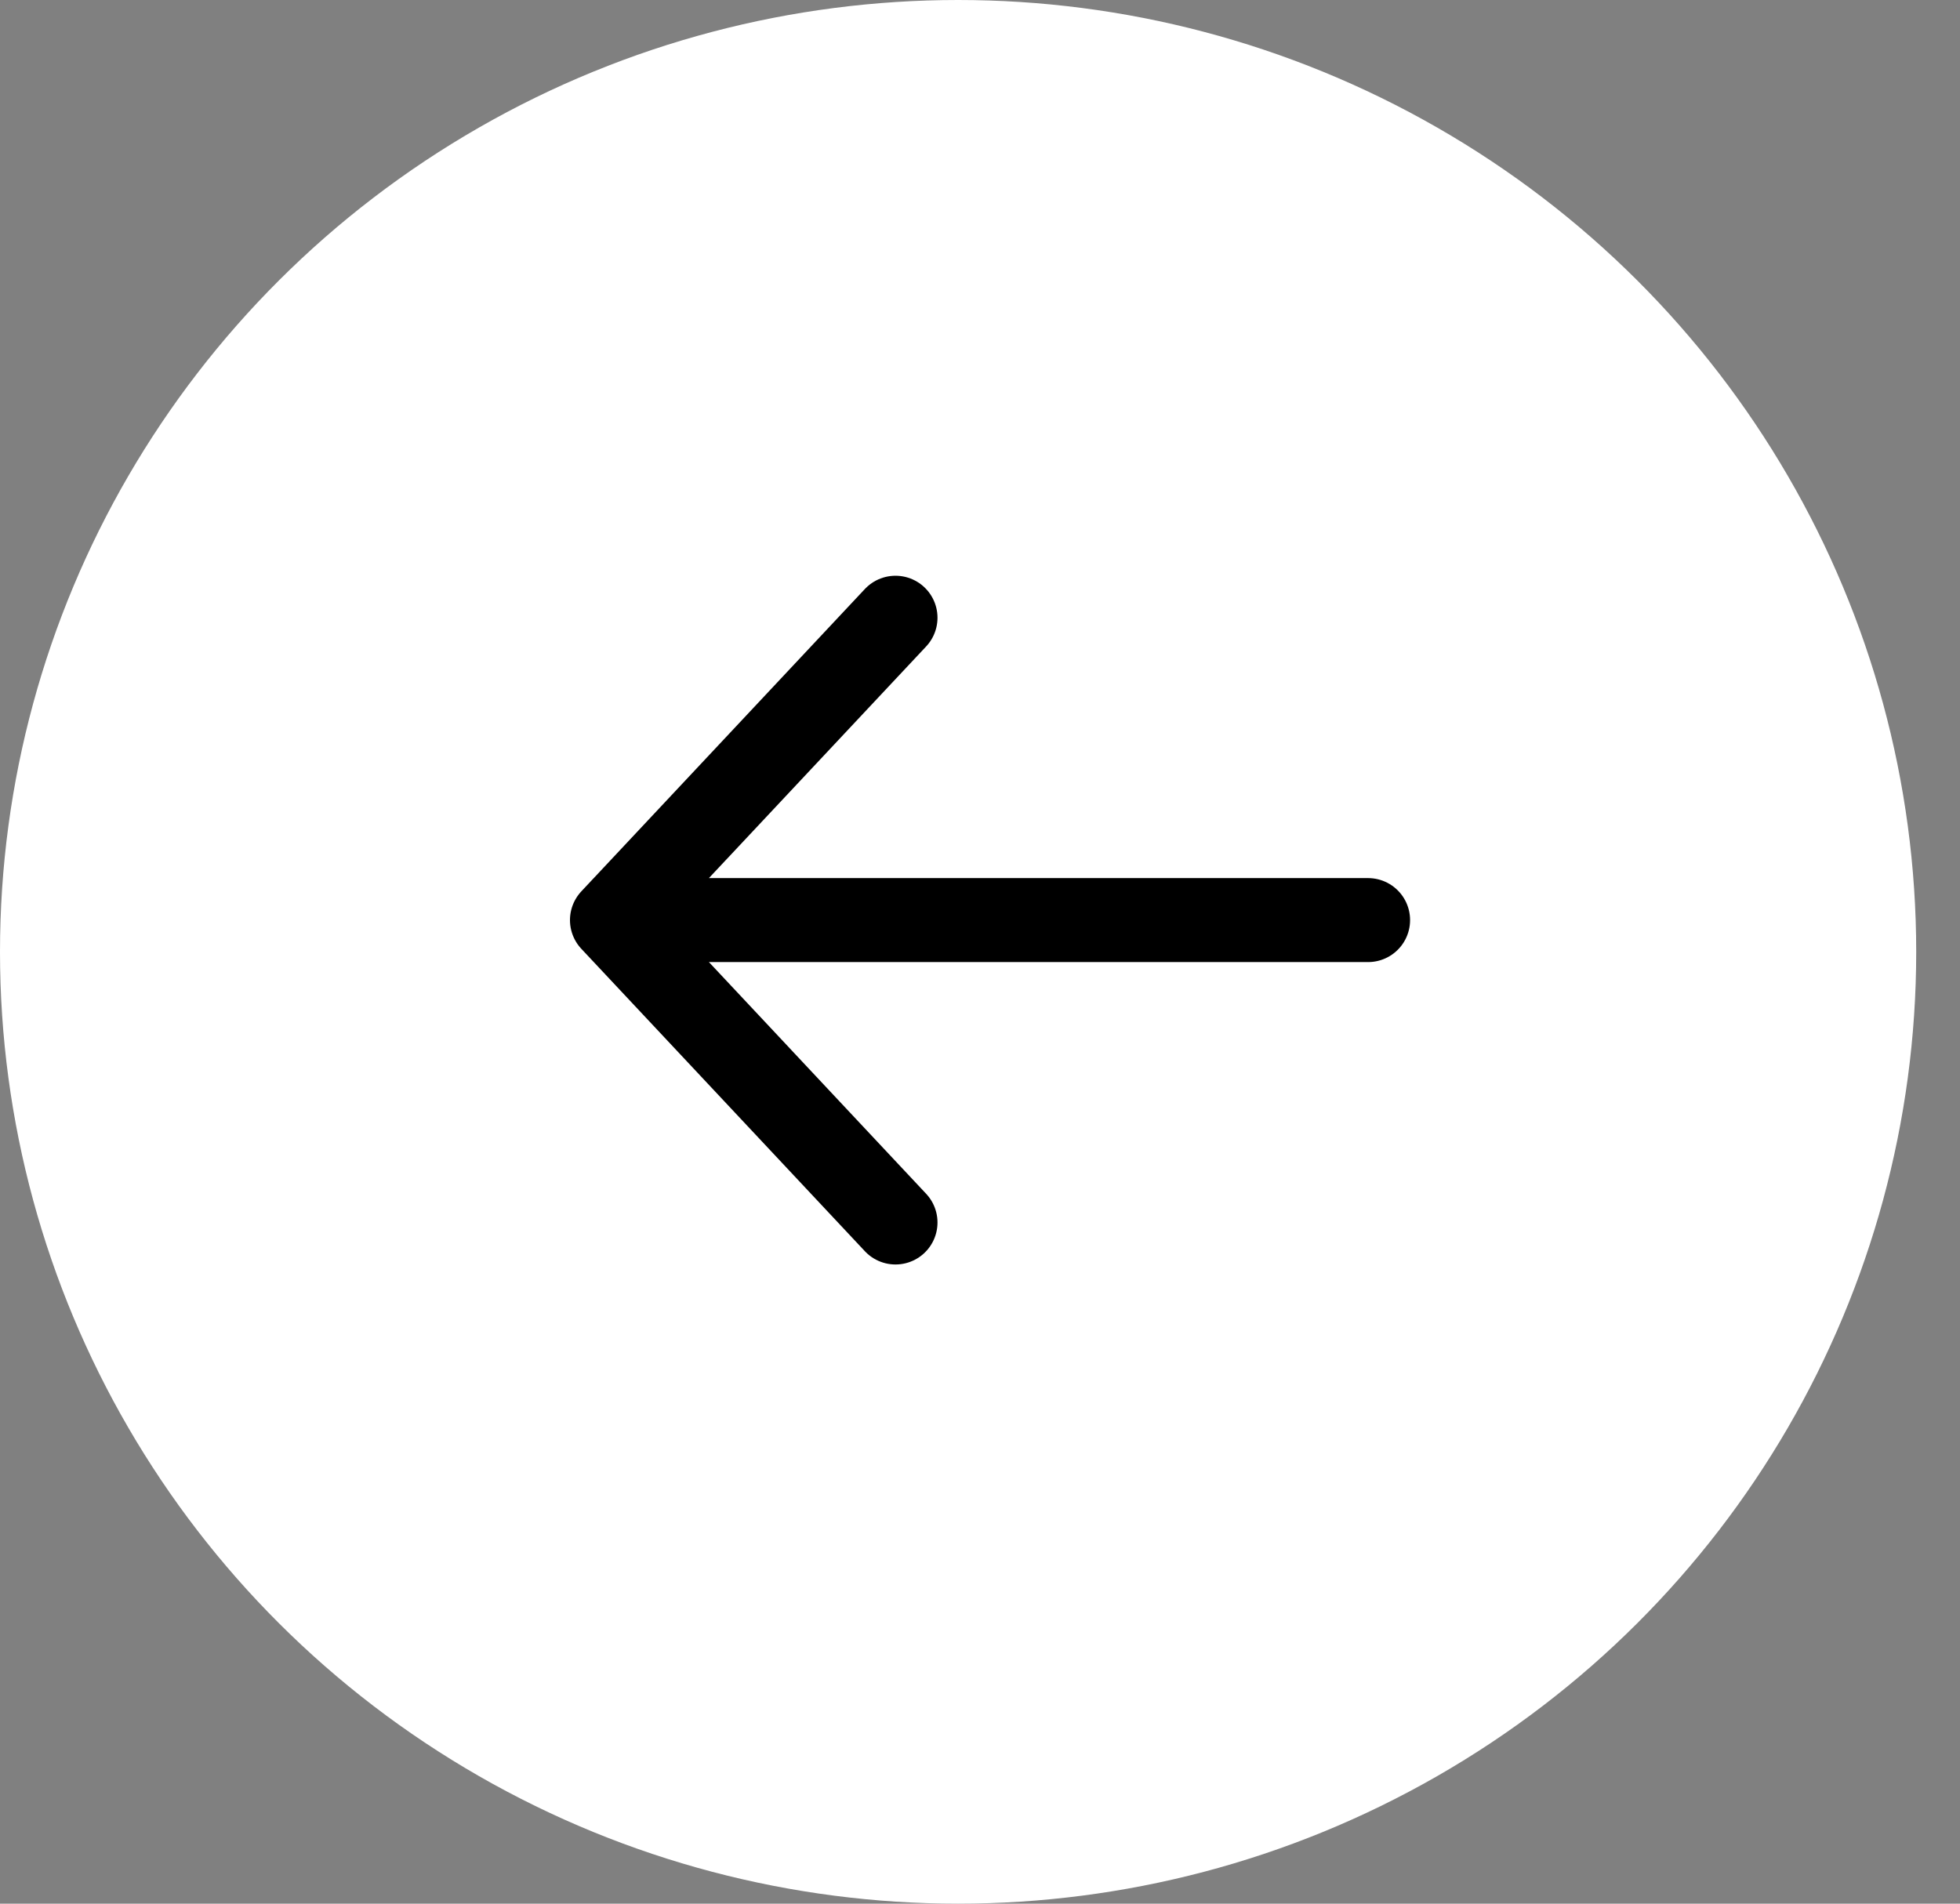 <svg width="35" height="34" viewBox="0 0 35 34" fill="none" xmlns="http://www.w3.org/2000/svg">
<rect x="0" y="0" width="35" height="34" fill="#808080" stroke="none"/>
<ellipse cx="17.109" cy="17" rx="17.109" ry="17" fill="white"/>
<path d="M24.43 16.433L10.928 16.433M10.928 16.433L15.991 21.834M10.928 16.433L15.991 11.033" stroke="black" stroke-width="1.5" stroke-linecap="round" stroke-linejoin="round"/>
</svg>
